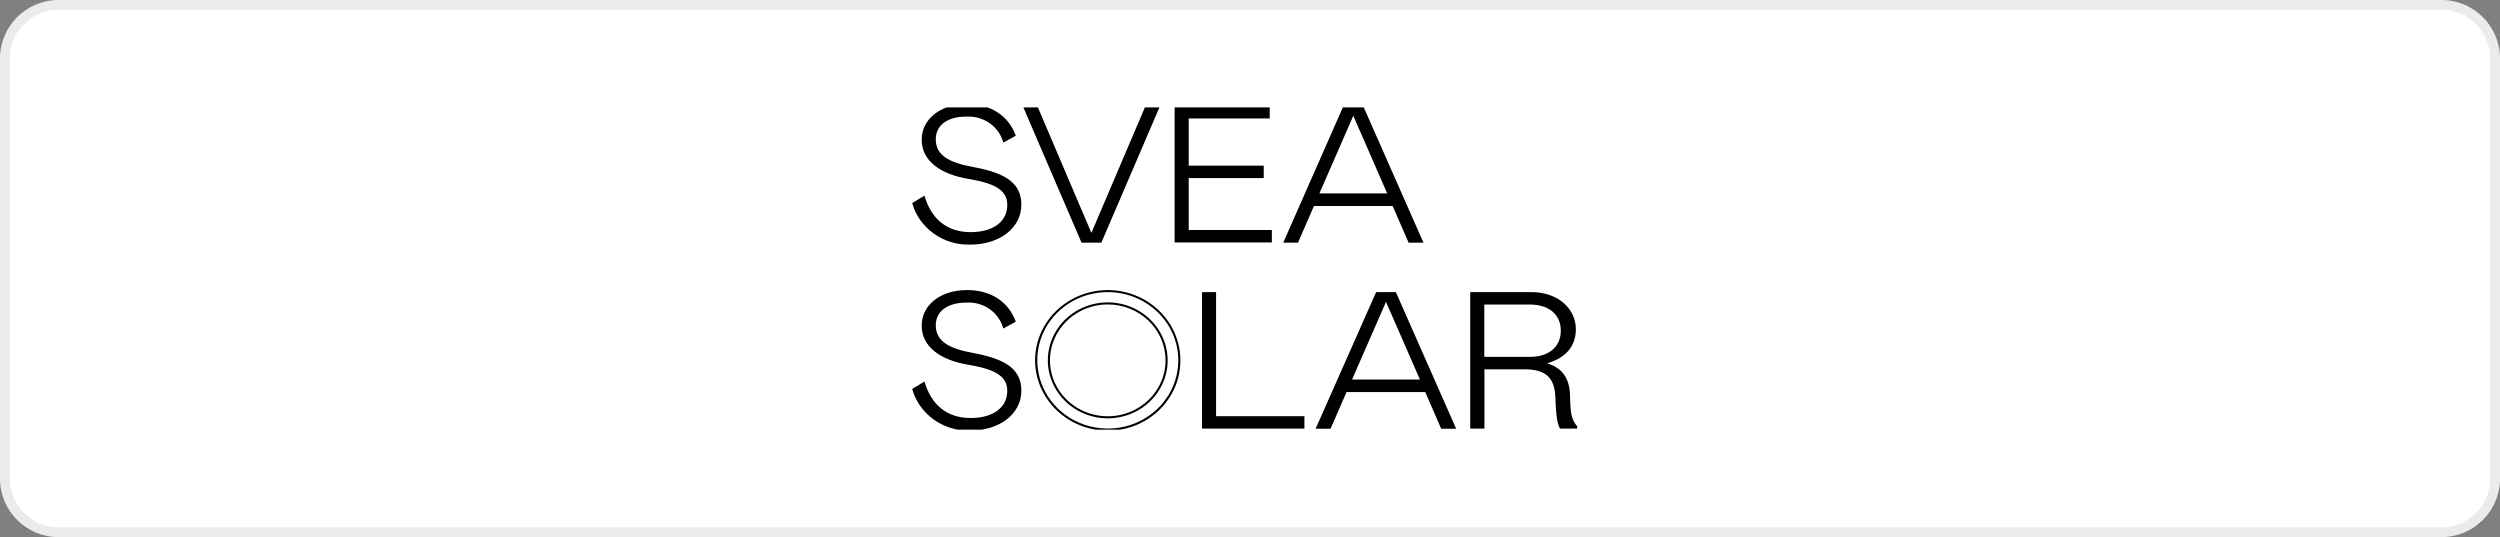 <svg width="256" height="55" viewBox="0 0 256 55" fill="none" xmlns="http://www.w3.org/2000/svg">
<rect x="0" y="0" width="256" height="55" fill="#808080" stroke="none"/>
<path d="M0 6C0 2.686 2.686 0 6 0H250C253.314 0 256 2.686 256 6V49C256 52.314 253.314 55 250 55H6C2.686 55 0 52.314 0 49V6Z" fill="white"/>
<path d="M0.5 6C0.5 2.962 2.962 0.5 6 0.5H250C253.038 0.5 255.5 2.962 255.5 6V49C255.5 52.038 253.038 54.5 250 54.5H6C2.962 54.5 0.5 52.038 0.5 49V6Z" stroke="black" stroke-opacity="0.08"/>
<g clip-path="url(#clip0_3636_5405)">
<path d="M95.824 14.261C95.824 15.842 97.061 16.644 99.728 17.116C103.201 17.753 104.586 18.895 104.586 20.971C104.586 23.354 102.338 25.046 99.376 25.046C96.607 25.144 94.133 23.376 93.406 20.795L94.666 20.037C95.347 22.377 96.913 23.771 99.399 23.771C101.646 23.771 103.144 22.728 103.144 20.993C103.144 19.609 102.146 18.818 99.24 18.335C96.289 17.852 94.382 16.479 94.382 14.293C94.382 12.251 96.221 10.658 99.036 10.658C101.408 10.658 103.269 11.811 104.018 13.898L102.736 14.601C102.293 12.943 100.704 11.833 98.934 11.943C97.186 11.932 95.824 12.712 95.824 14.261ZM117.297 10.856H118.784L112.78 24.848H110.749L104.733 10.856H106.22L111.759 23.848L117.297 10.856ZM130.02 10.856V12.13H121.724V16.962H129.407V18.236H121.724V23.552H130.236V24.826H120.282V10.856H130.02ZM137.568 10.856H139.588L145.762 24.848H144.242L142.607 21.092H134.549L132.915 24.848H131.405L137.568 10.856ZM142.051 19.807L138.578 11.855L135.105 19.807H142.051ZM95.824 33.304C95.824 34.886 97.061 35.688 99.728 36.16C103.201 36.808 104.586 37.939 104.586 40.015C104.586 42.398 102.338 44.089 99.376 44.089C96.607 44.188 94.133 42.42 93.406 39.828L94.666 39.07C95.347 41.41 96.913 42.804 99.399 42.804C101.646 42.804 103.144 41.761 103.144 40.026C103.144 38.653 102.146 37.851 99.24 37.368C96.289 36.885 94.382 35.512 94.382 33.337C94.382 31.295 96.221 29.702 99.036 29.702C101.408 29.702 103.269 30.855 104.018 32.942L102.736 33.645C102.293 31.986 100.704 30.866 98.934 30.987C97.186 30.987 95.824 31.767 95.824 33.304ZM124.527 29.911V42.618H133.573V43.892H123.086V29.911H124.527ZM140.916 29.911H142.936L149.111 43.903H147.578L145.944 40.147H137.886L136.251 43.903H134.719L140.916 29.911ZM145.399 38.862L141.926 30.91L138.453 38.862H145.399ZM159.745 43.892C159.427 43.31 159.337 42.431 159.269 40.696C159.212 38.598 158.179 37.818 156.136 37.818H152.005V43.892H150.552V29.911H156.806C159.609 29.911 161.368 31.668 161.368 33.711C161.368 35.402 160.392 36.632 158.429 37.203C159.995 37.697 160.767 38.719 160.778 40.718C160.801 42.255 160.926 43.013 161.504 43.65V43.892H159.745ZM156.658 36.544C158.576 36.544 159.825 35.545 159.825 33.865C159.825 32.184 158.588 31.185 156.658 31.185H151.993V36.544H156.658ZM113.438 44.1C110.431 44.1 107.718 42.343 106.561 39.652C105.403 36.962 106.05 33.865 108.172 31.811C110.306 29.757 113.507 29.131 116.276 30.251C119.057 31.36 120.873 33.985 120.873 36.907C120.873 40.883 117.547 44.1 113.438 44.1ZM113.438 29.911C110.51 29.911 107.877 31.613 106.765 34.216C105.653 36.83 106.265 39.839 108.331 41.838C110.397 43.837 113.507 44.43 116.208 43.354C118.909 42.266 120.657 39.729 120.657 36.896C120.657 33.041 117.422 29.922 113.438 29.911Z" fill="black"/>
<path d="M113.44 42.838C110.954 42.838 108.718 41.388 107.765 39.169C106.811 36.951 107.345 34.392 109.093 32.701C110.852 31.009 113.485 30.493 115.778 31.416C118.07 32.338 119.568 34.502 119.568 36.896C119.568 40.18 116.822 42.838 113.44 42.838ZM113.44 31.174C111.045 31.174 108.888 32.569 107.969 34.71C107.05 36.852 107.56 39.312 109.252 40.949C110.943 42.585 113.496 43.079 115.698 42.19C117.911 41.3 119.353 39.213 119.353 36.907C119.353 33.744 116.708 31.185 113.44 31.174Z" fill="black"/>
</g>
<defs>
<clipPath id="clip0_3636_5405">
<rect width="74" height="33" fill="white" transform="translate(91 11)"/>
</clipPath>
</defs>
</svg>
